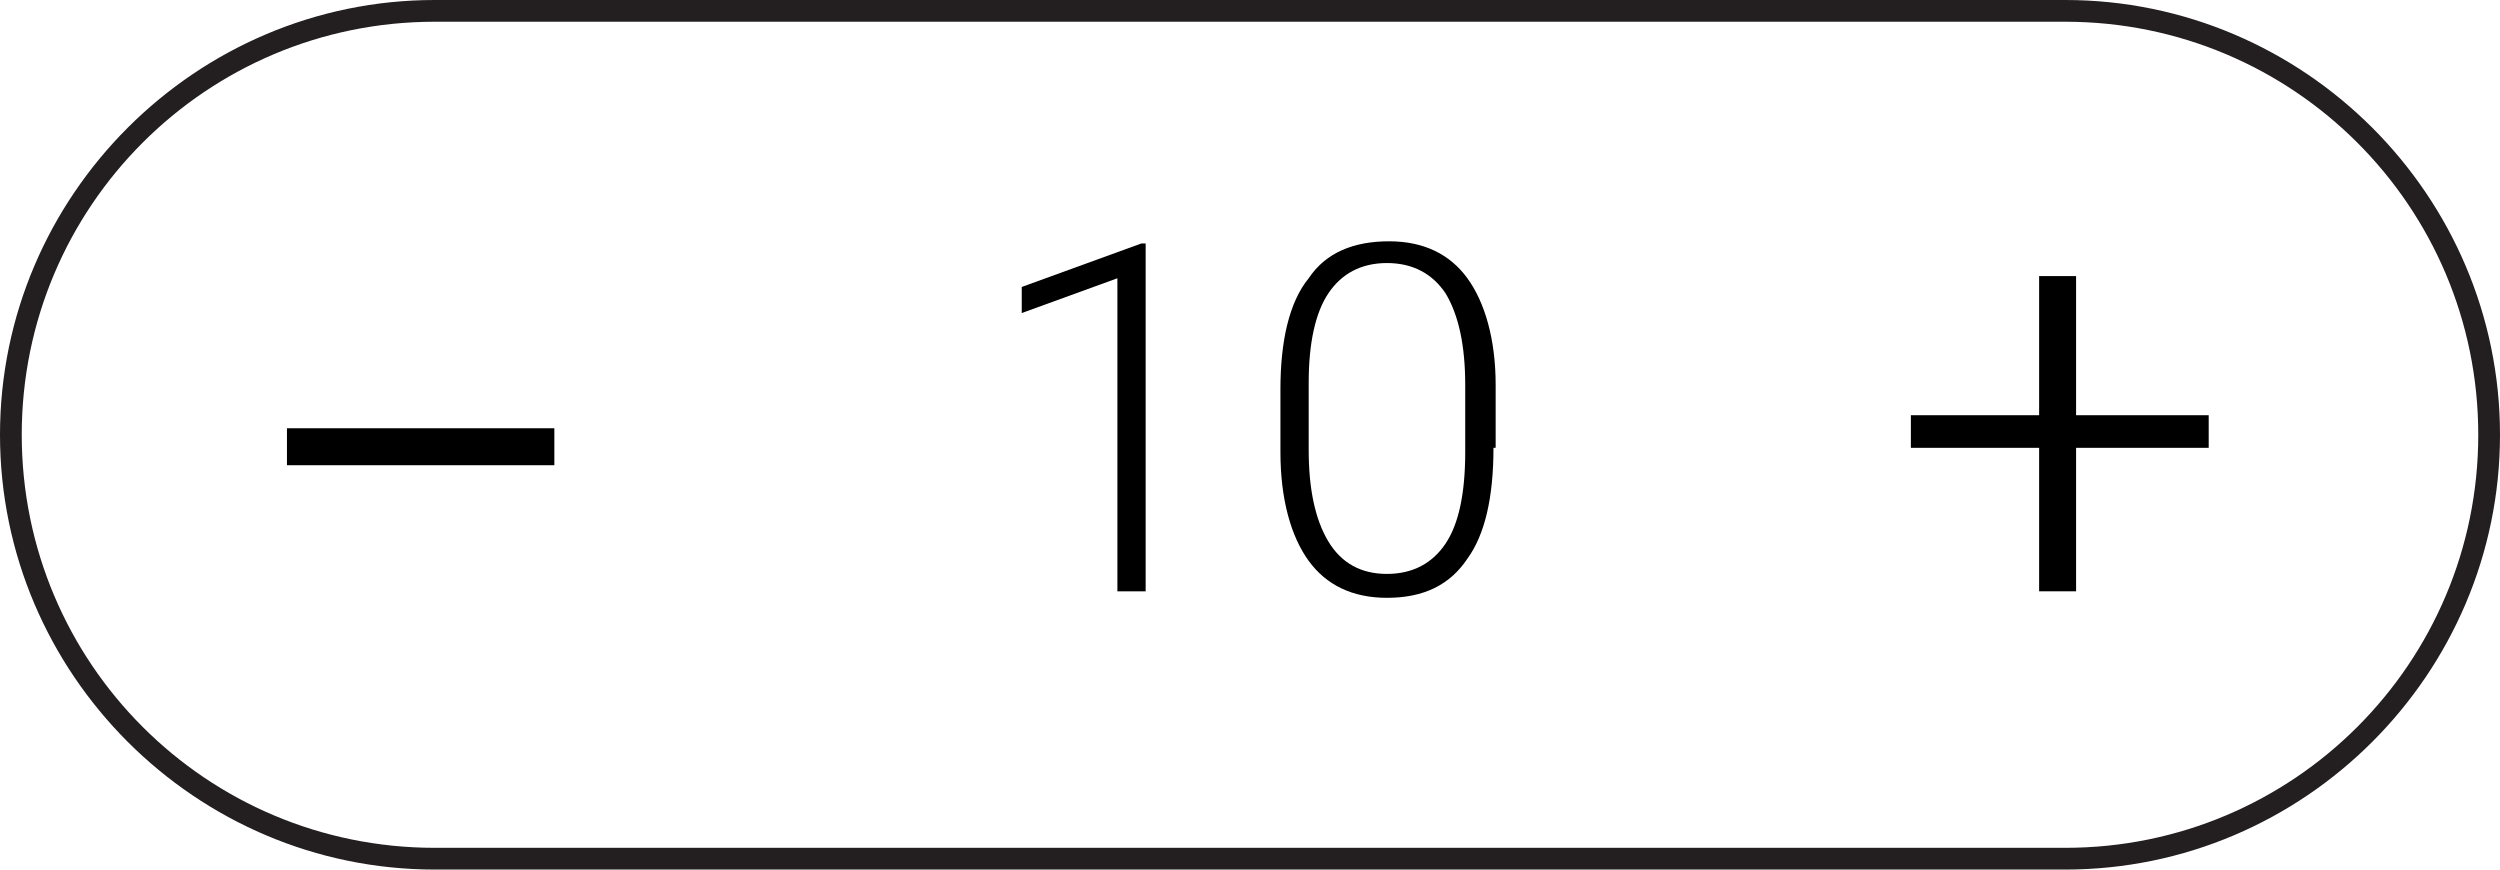 <?xml version="1.0" encoding="utf-8"?> <svg xmlns="http://www.w3.org/2000/svg" xmlns:xlink="http://www.w3.org/1999/xlink" version="1.1" id="Слой_1" x="0px" y="0px" viewBox="0 0 115 40" style="enable-background:new 0 0 115 40;" xml:space="preserve"> <style type="text/css"> .st0{fill:#231F20;} </style> <g> <path class="st0" d="M95,1c10.5,0,19,8.5,19,19c0,10.5-8.5,19-19,19H20C9.5,39,1,30.5,1,20C1,9.5,9.5,1,20,1H95 M95,0H20 C9,0,0,9,0,20v0c0,11,9,20,20,20h75c11,0,20-9,20-20v0C115,9,106,0,95,0L95,0z"></path> </g> <g> <path d="M52.7,27.2h-1.3V12.8l-4.4,1.6v-1.2l5.5-2h0.2V27.2z"></path> <path d="M68.7,20.6c0,2.3-0.4,4-1.2,5.1c-0.8,1.2-2,1.8-3.7,1.8c-1.6,0-2.8-0.6-3.6-1.7c-0.8-1.1-1.3-2.8-1.3-5v-2.9 c0-2.2,0.4-4,1.3-5.1c0.8-1.2,2.1-1.7,3.7-1.7c1.6,0,2.8,0.6,3.6,1.7c0.8,1.1,1.3,2.8,1.3,4.9V20.6z M67.4,17.7 c0-1.8-0.3-3.2-0.9-4.2c-0.6-0.9-1.5-1.4-2.7-1.4c-1.2,0-2.1,0.5-2.7,1.4c-0.6,0.9-0.9,2.3-0.9,4.1v3.1c0,1.8,0.3,3.2,0.9,4.2 c0.6,1,1.5,1.5,2.7,1.5c1.2,0,2.1-0.5,2.7-1.4c0.6-0.9,0.9-2.3,0.9-4.2V17.7z"></path> </g> <g> <path d="M95.5,19.1h6.1v1.5h-6.1v6.6h-1.7v-6.6h-5.9v-1.5h5.9v-6.4h1.7V19.1z"></path> </g> <g> <path d="M25.5,19.7v1.7H13.2v-1.7H25.5z"></path> </g> </svg> 